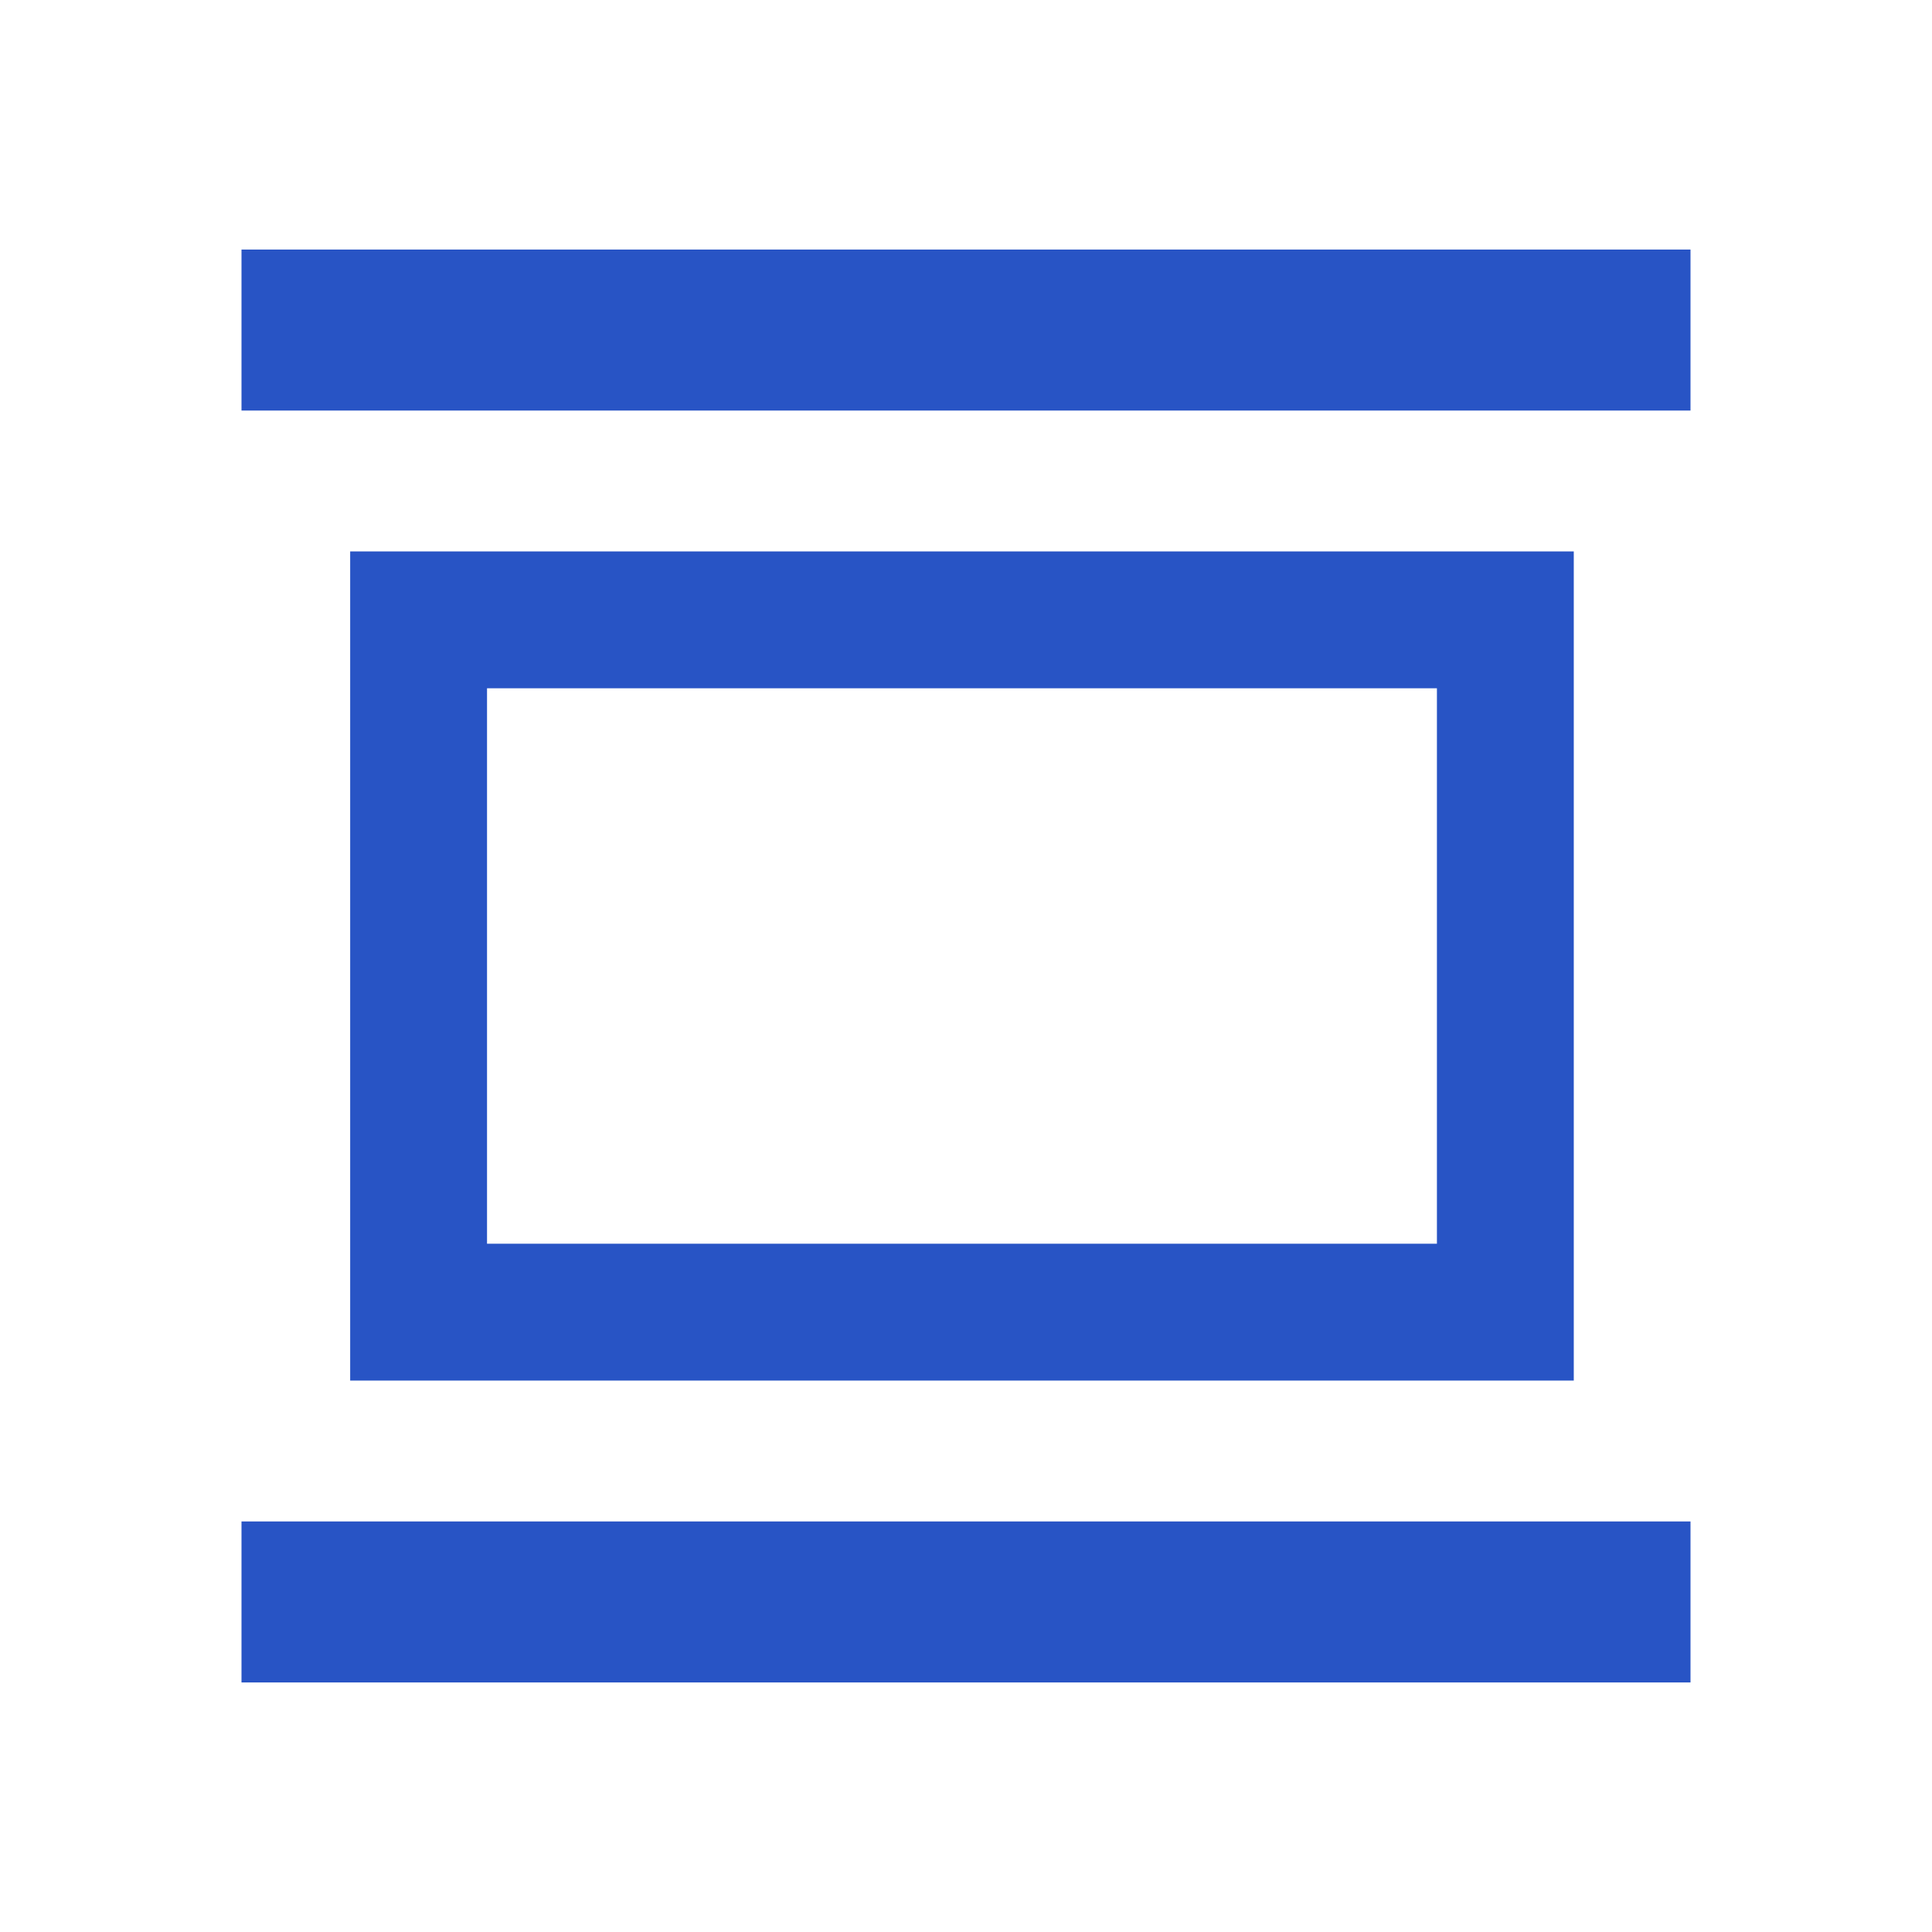 <?xml version="1.0" encoding="UTF-8"?>
<svg id="Layer_1" xmlns="http://www.w3.org/2000/svg" version="1.1" viewBox="0 0 24 24">
  <!-- Generator: Adobe Illustrator 29.2.1, SVG Export Plug-In . SVG Version: 2.1.0 Build 116)  -->
  <defs>
    <style>
      .st0 {
        stroke-width: 1.7px;
      }

      .st0, .st1 {
        fill: none;
        stroke: #2854c5;
        stroke-miterlimit: 10;
      }

      .st1 {
        stroke-width: 2px;
      }
    </style>
  </defs>
  <rect class="st0" x="5.2" y="7.7" width="13.5" height="8.6"/>
  <line class="st1" x1="3" y1="4.1" x2="21" y2="4.1"/>
  <line class="st1" x1="3" y1="19.9" x2="21" y2="19.9"/>
</svg>